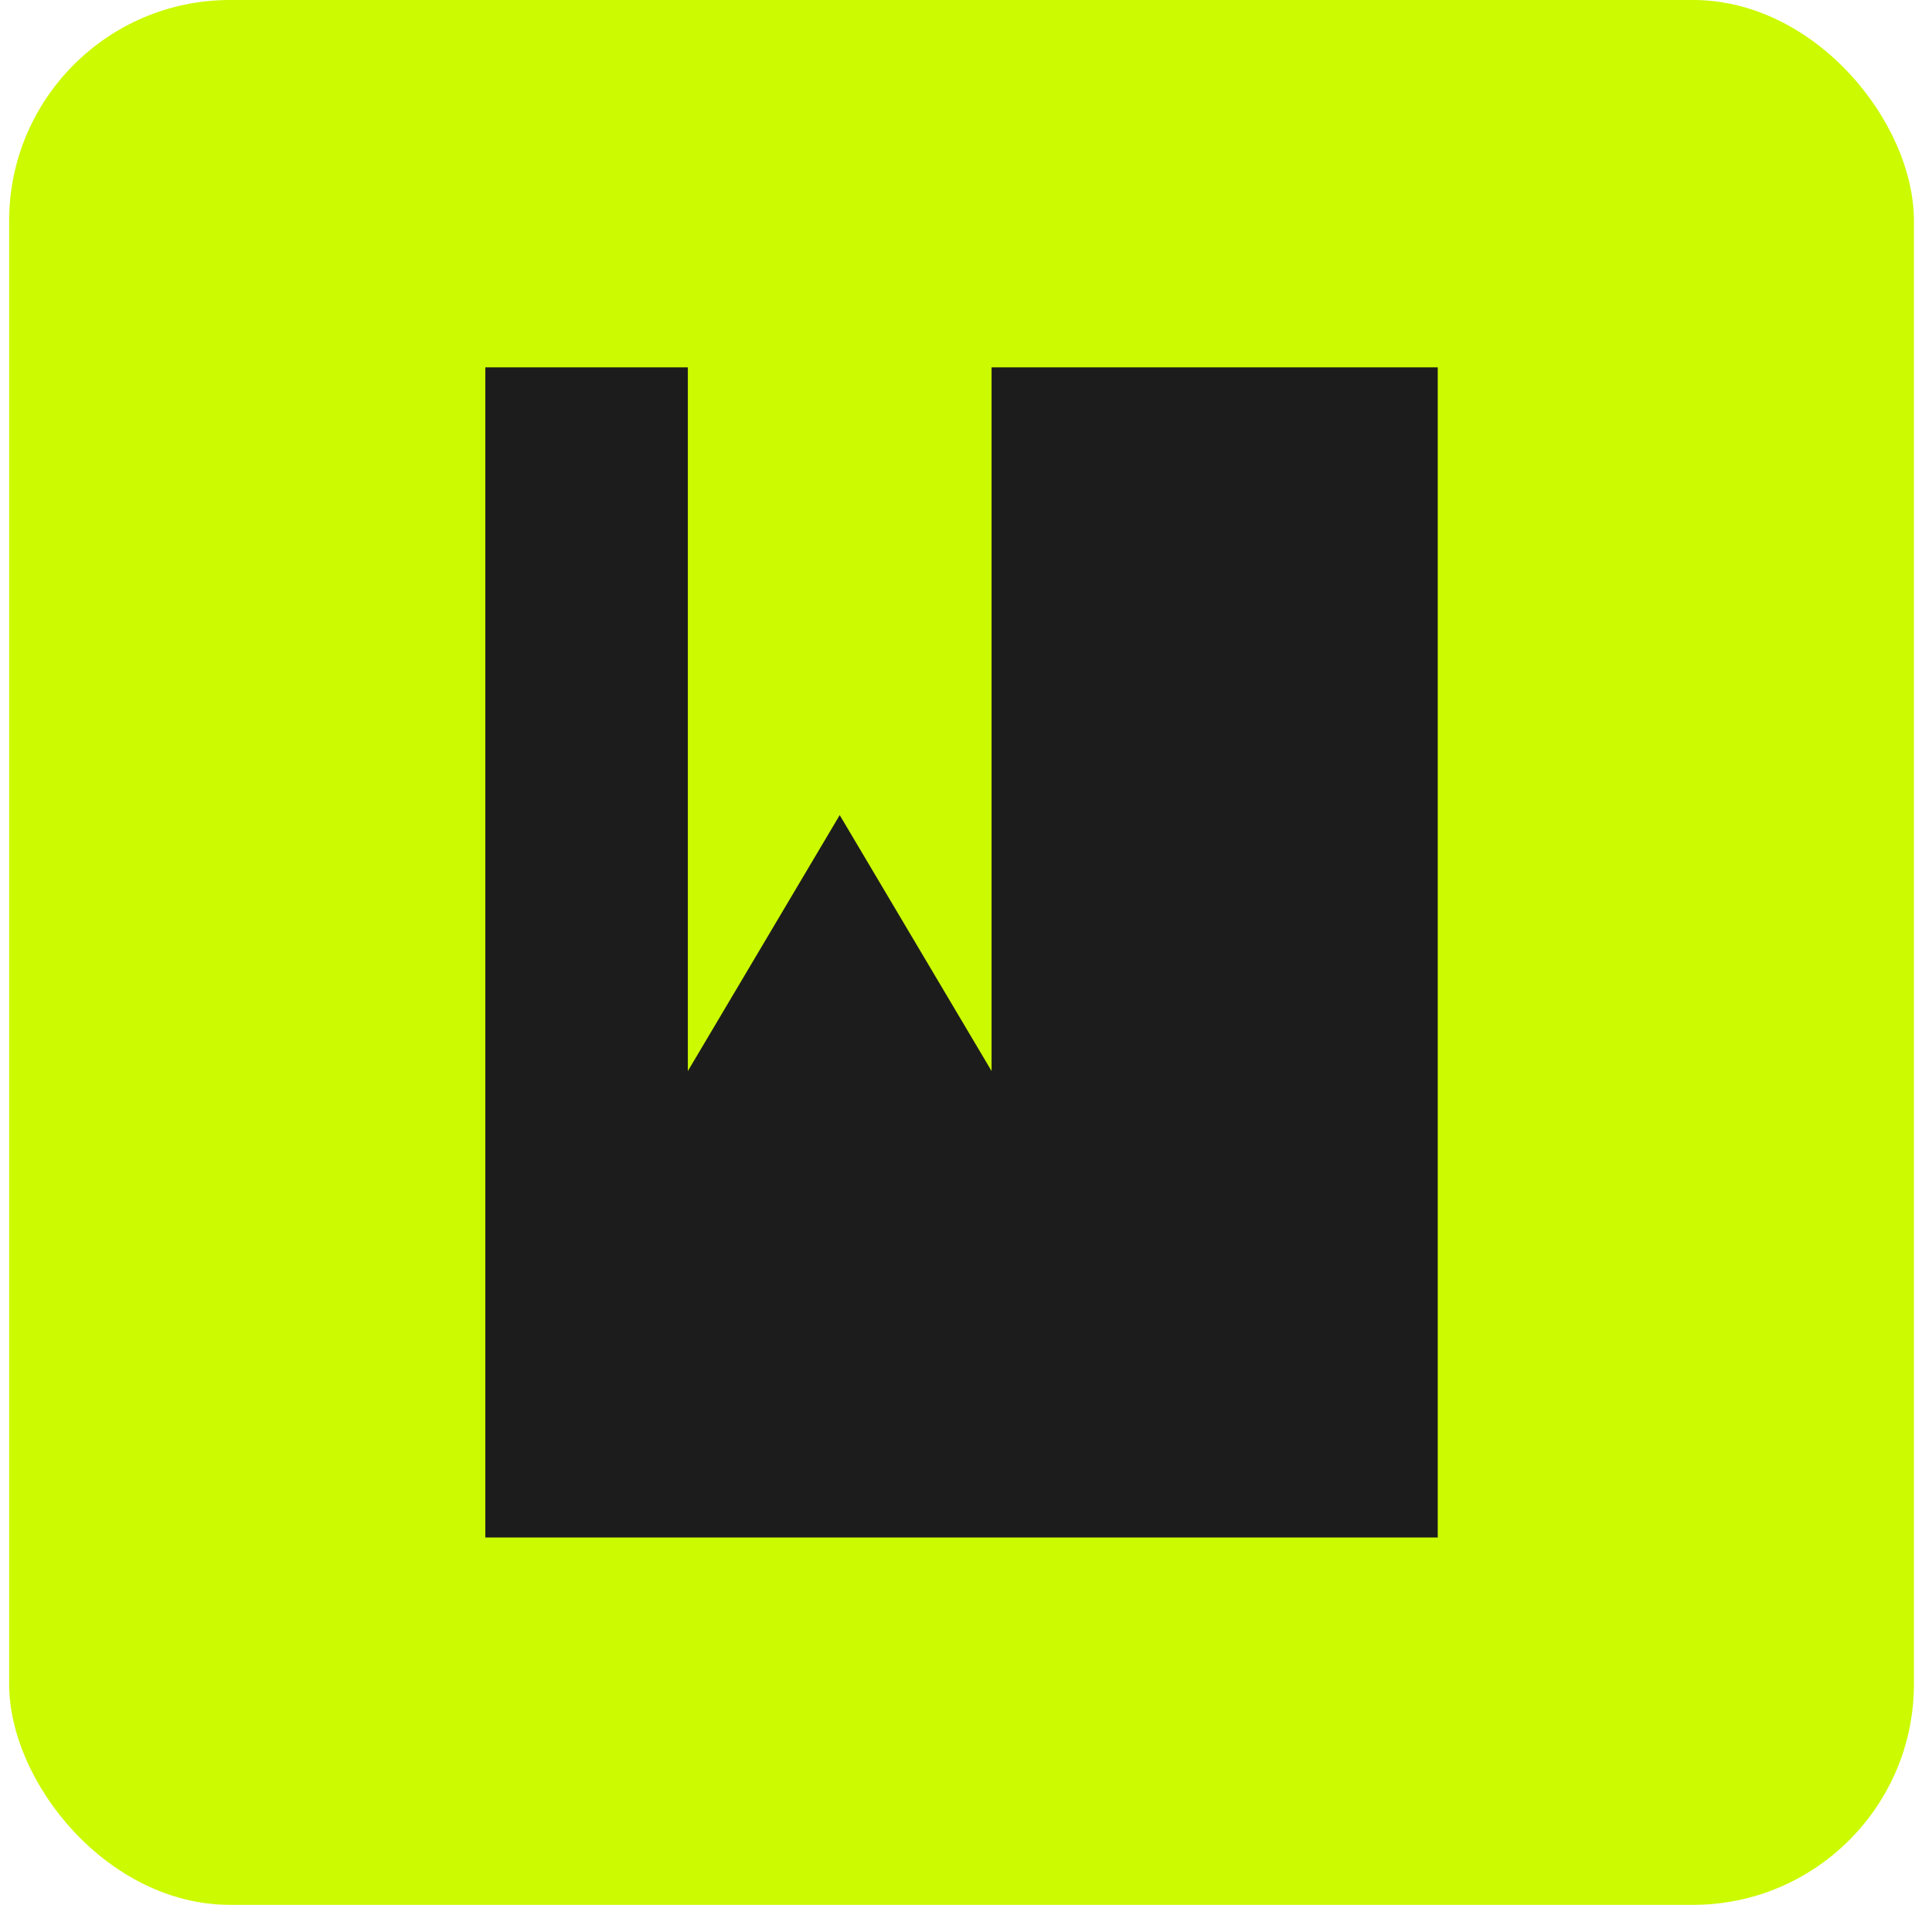 <svg width="71" height="70" viewBox="0 0 71 70" fill="none" xmlns="http://www.w3.org/2000/svg">
<rect x="0.336" width="70" height="70" rx="8.116" fill="#CCFA00"/>
<path d="M52.836 56.5H17.836V13.5H25.278V39.36L30.859 29.954L36.44 39.36V13.5H52.836V56.5Z" fill="#1C1C1C"/>
</svg>
